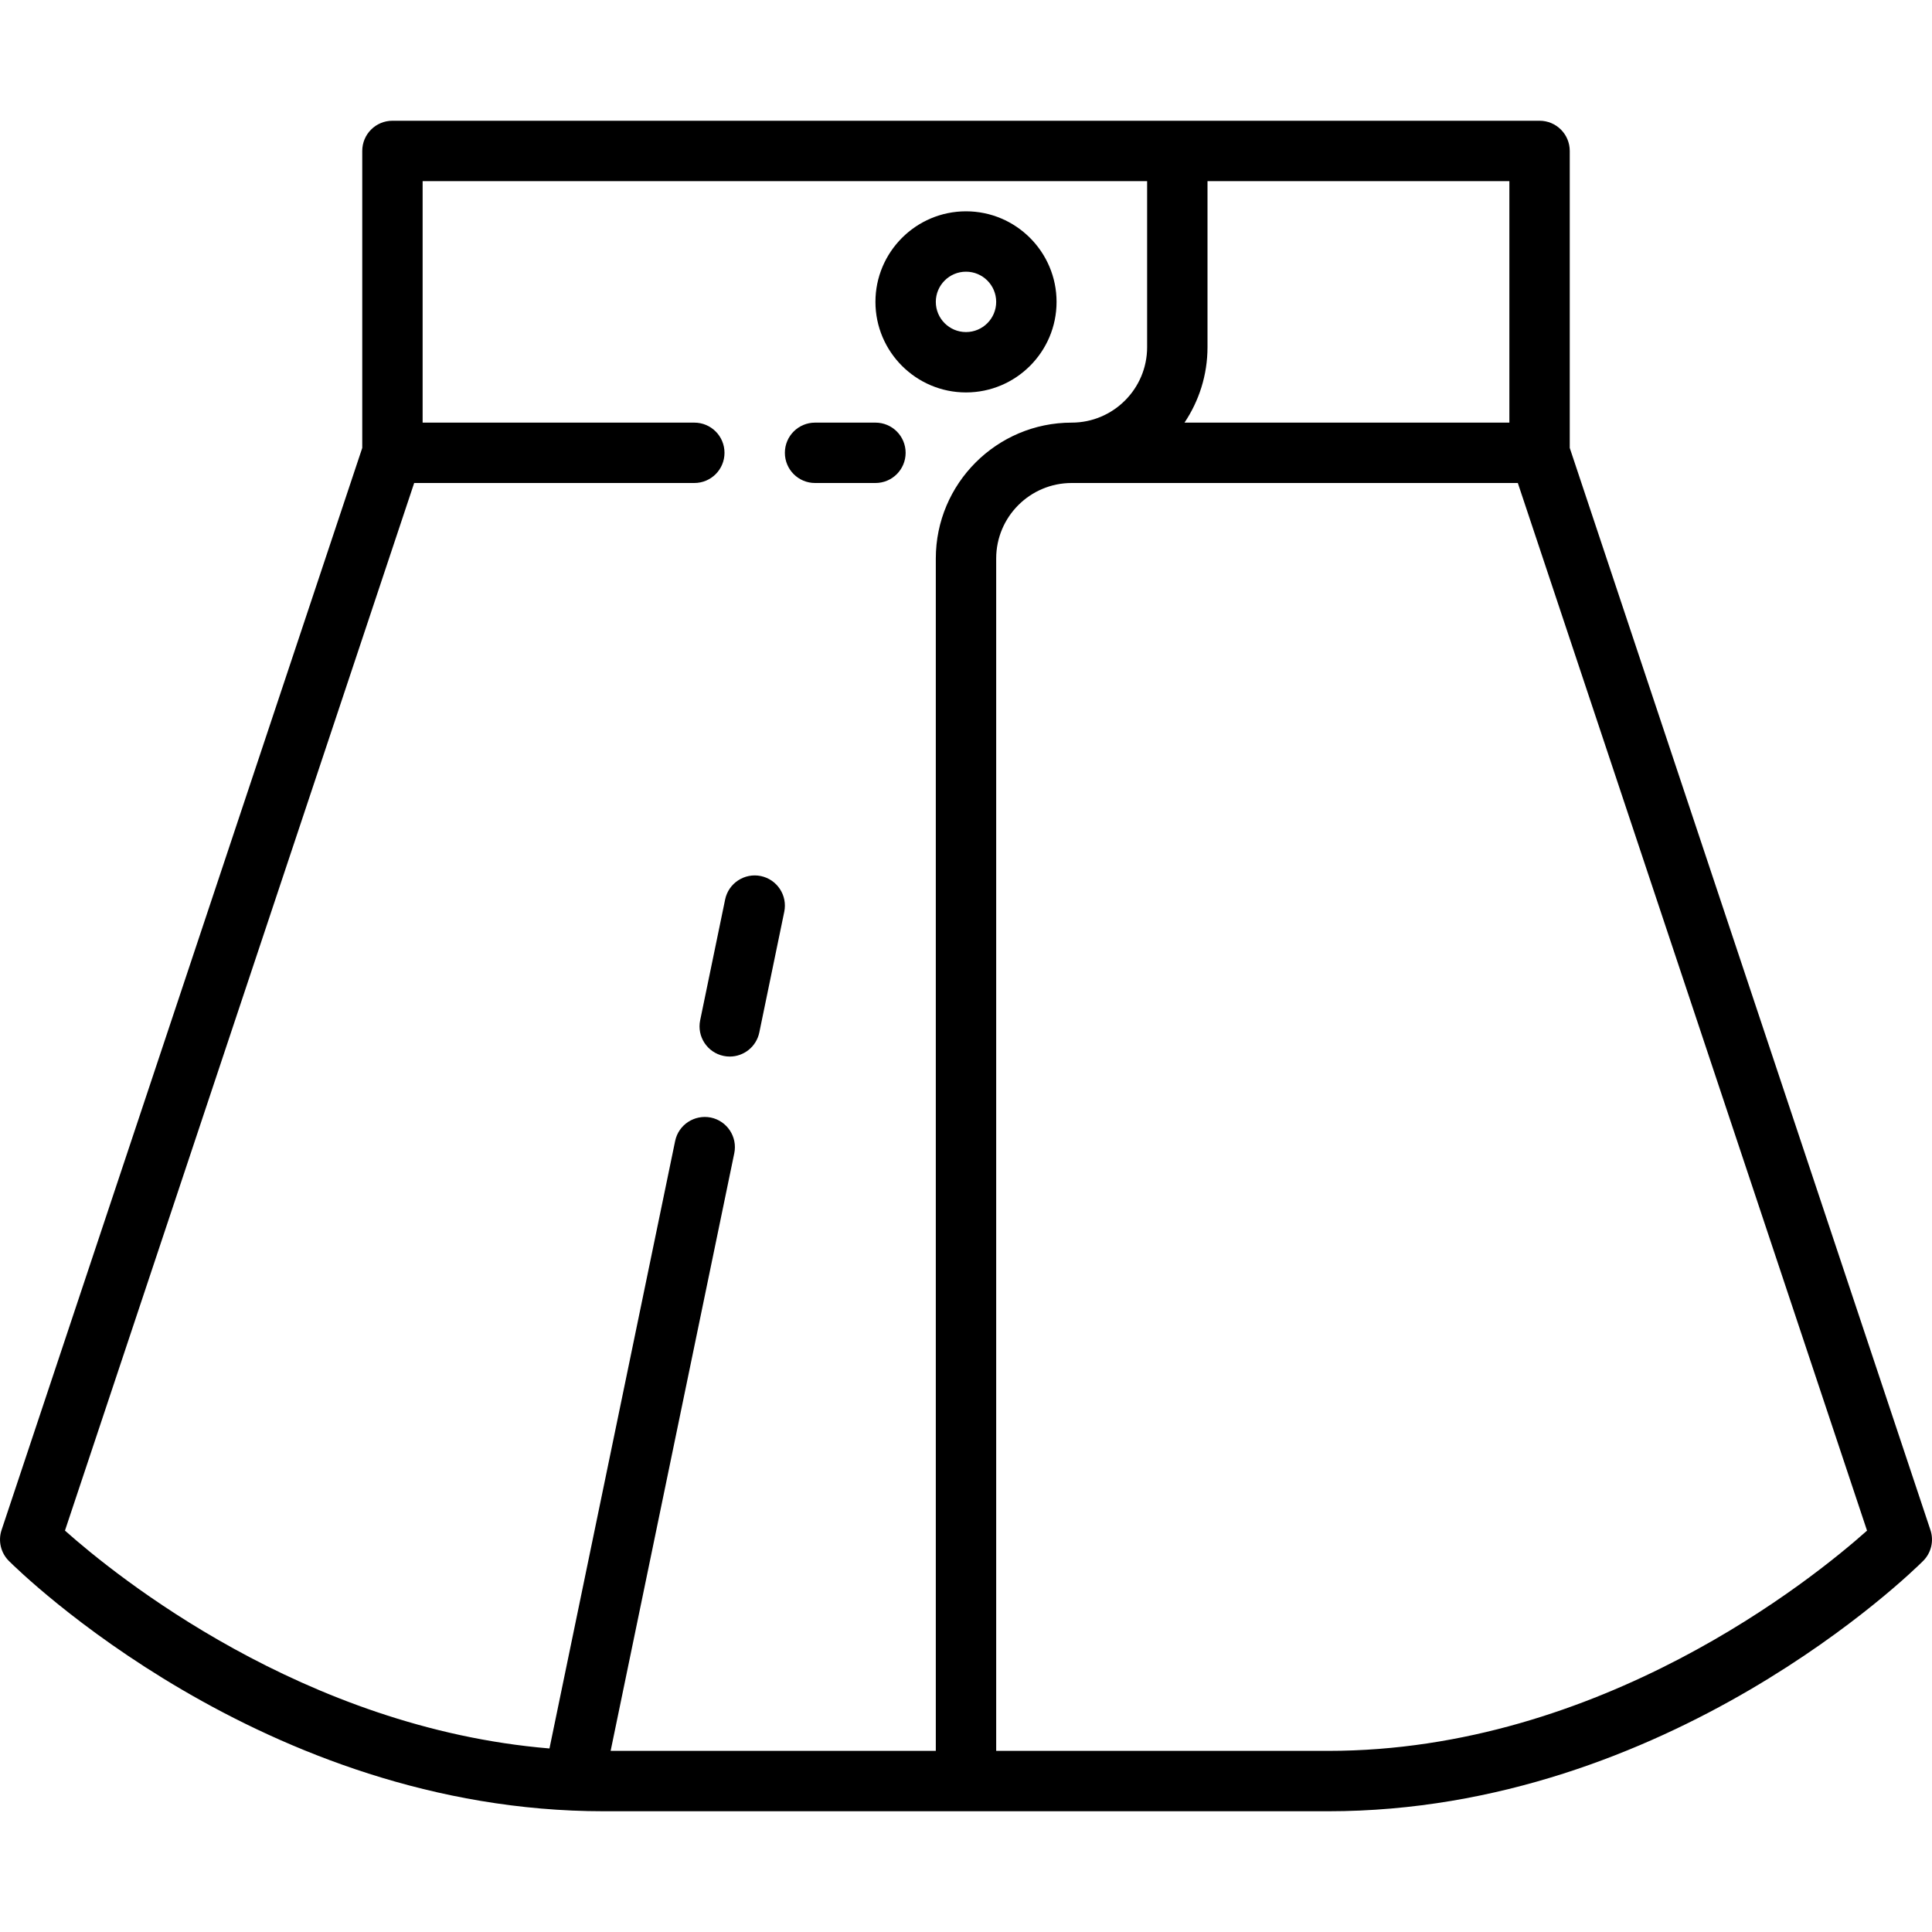 <?xml version="1.0" encoding="UTF-8"?>
<svg xmlns="http://www.w3.org/2000/svg" id="cutline" height="512" viewBox="0 0 64 64" width="512">
  <g>
    <path d="m51 4h-38c-.553 0-1 .447-1 1v9.838l-11.948 35.846c-.12.359-.026.756.241 1.023.339.339 8.423 8.293 19.707 8.293h24c11.284 0 19.368-7.954 19.707-8.293.268-.268.361-.664.241-1.023l-11.948-35.846v-9.838c0-.553-.447-1-1-1zm-1 10h-10.762c.48-.716.762-1.575.762-2.5v-5.5h10zm-36.28 2h9.28c.553 0 1-.447 1-1s-.447-1-1-1h-9v-8h24v5.5c0 1.379-1.121 2.5-2.5 2.5-2.481 0-4.5 2.019-4.5 4.5v39.5h-10.772l4.096-19.798c.111-.54-.236-1.069-.777-1.182-.539-.107-1.07.235-1.182.777l-4.163 20.123c-8.145-.676-14.375-5.725-16.05-7.217zm48.128 34.704c-1.796 1.6-8.829 7.296-17.848 7.296h-11v-39.5c0-1.379 1.121-2.5 2.5-2.5h14.78z"></path>
    <path d="m32 13c1.654 0 3-1.346 3-3s-1.346-3-3-3-3 1.346-3 3 1.346 3 3 3zm0-4c.552 0 1 .448 1 1s-.448 1-1 1-1-.448-1-1 .448-1 1-1z"></path>
    <path d="m27 16h2c.553 0 1-.447 1-1s-.447-1-1-1h-2c-.553 0-1 .447-1 1s.447 1 1 1z"></path>
    <path d="m23.971 34.979c.068.014.135.021.203.021.464 0 .881-.325.979-.798l.827-4c.111-.54-.236-1.069-.777-1.182-.539-.111-1.07.235-1.182.777l-.827 4c-.112.541.236 1.07.777 1.182z"></path>
  </g>
</svg>
